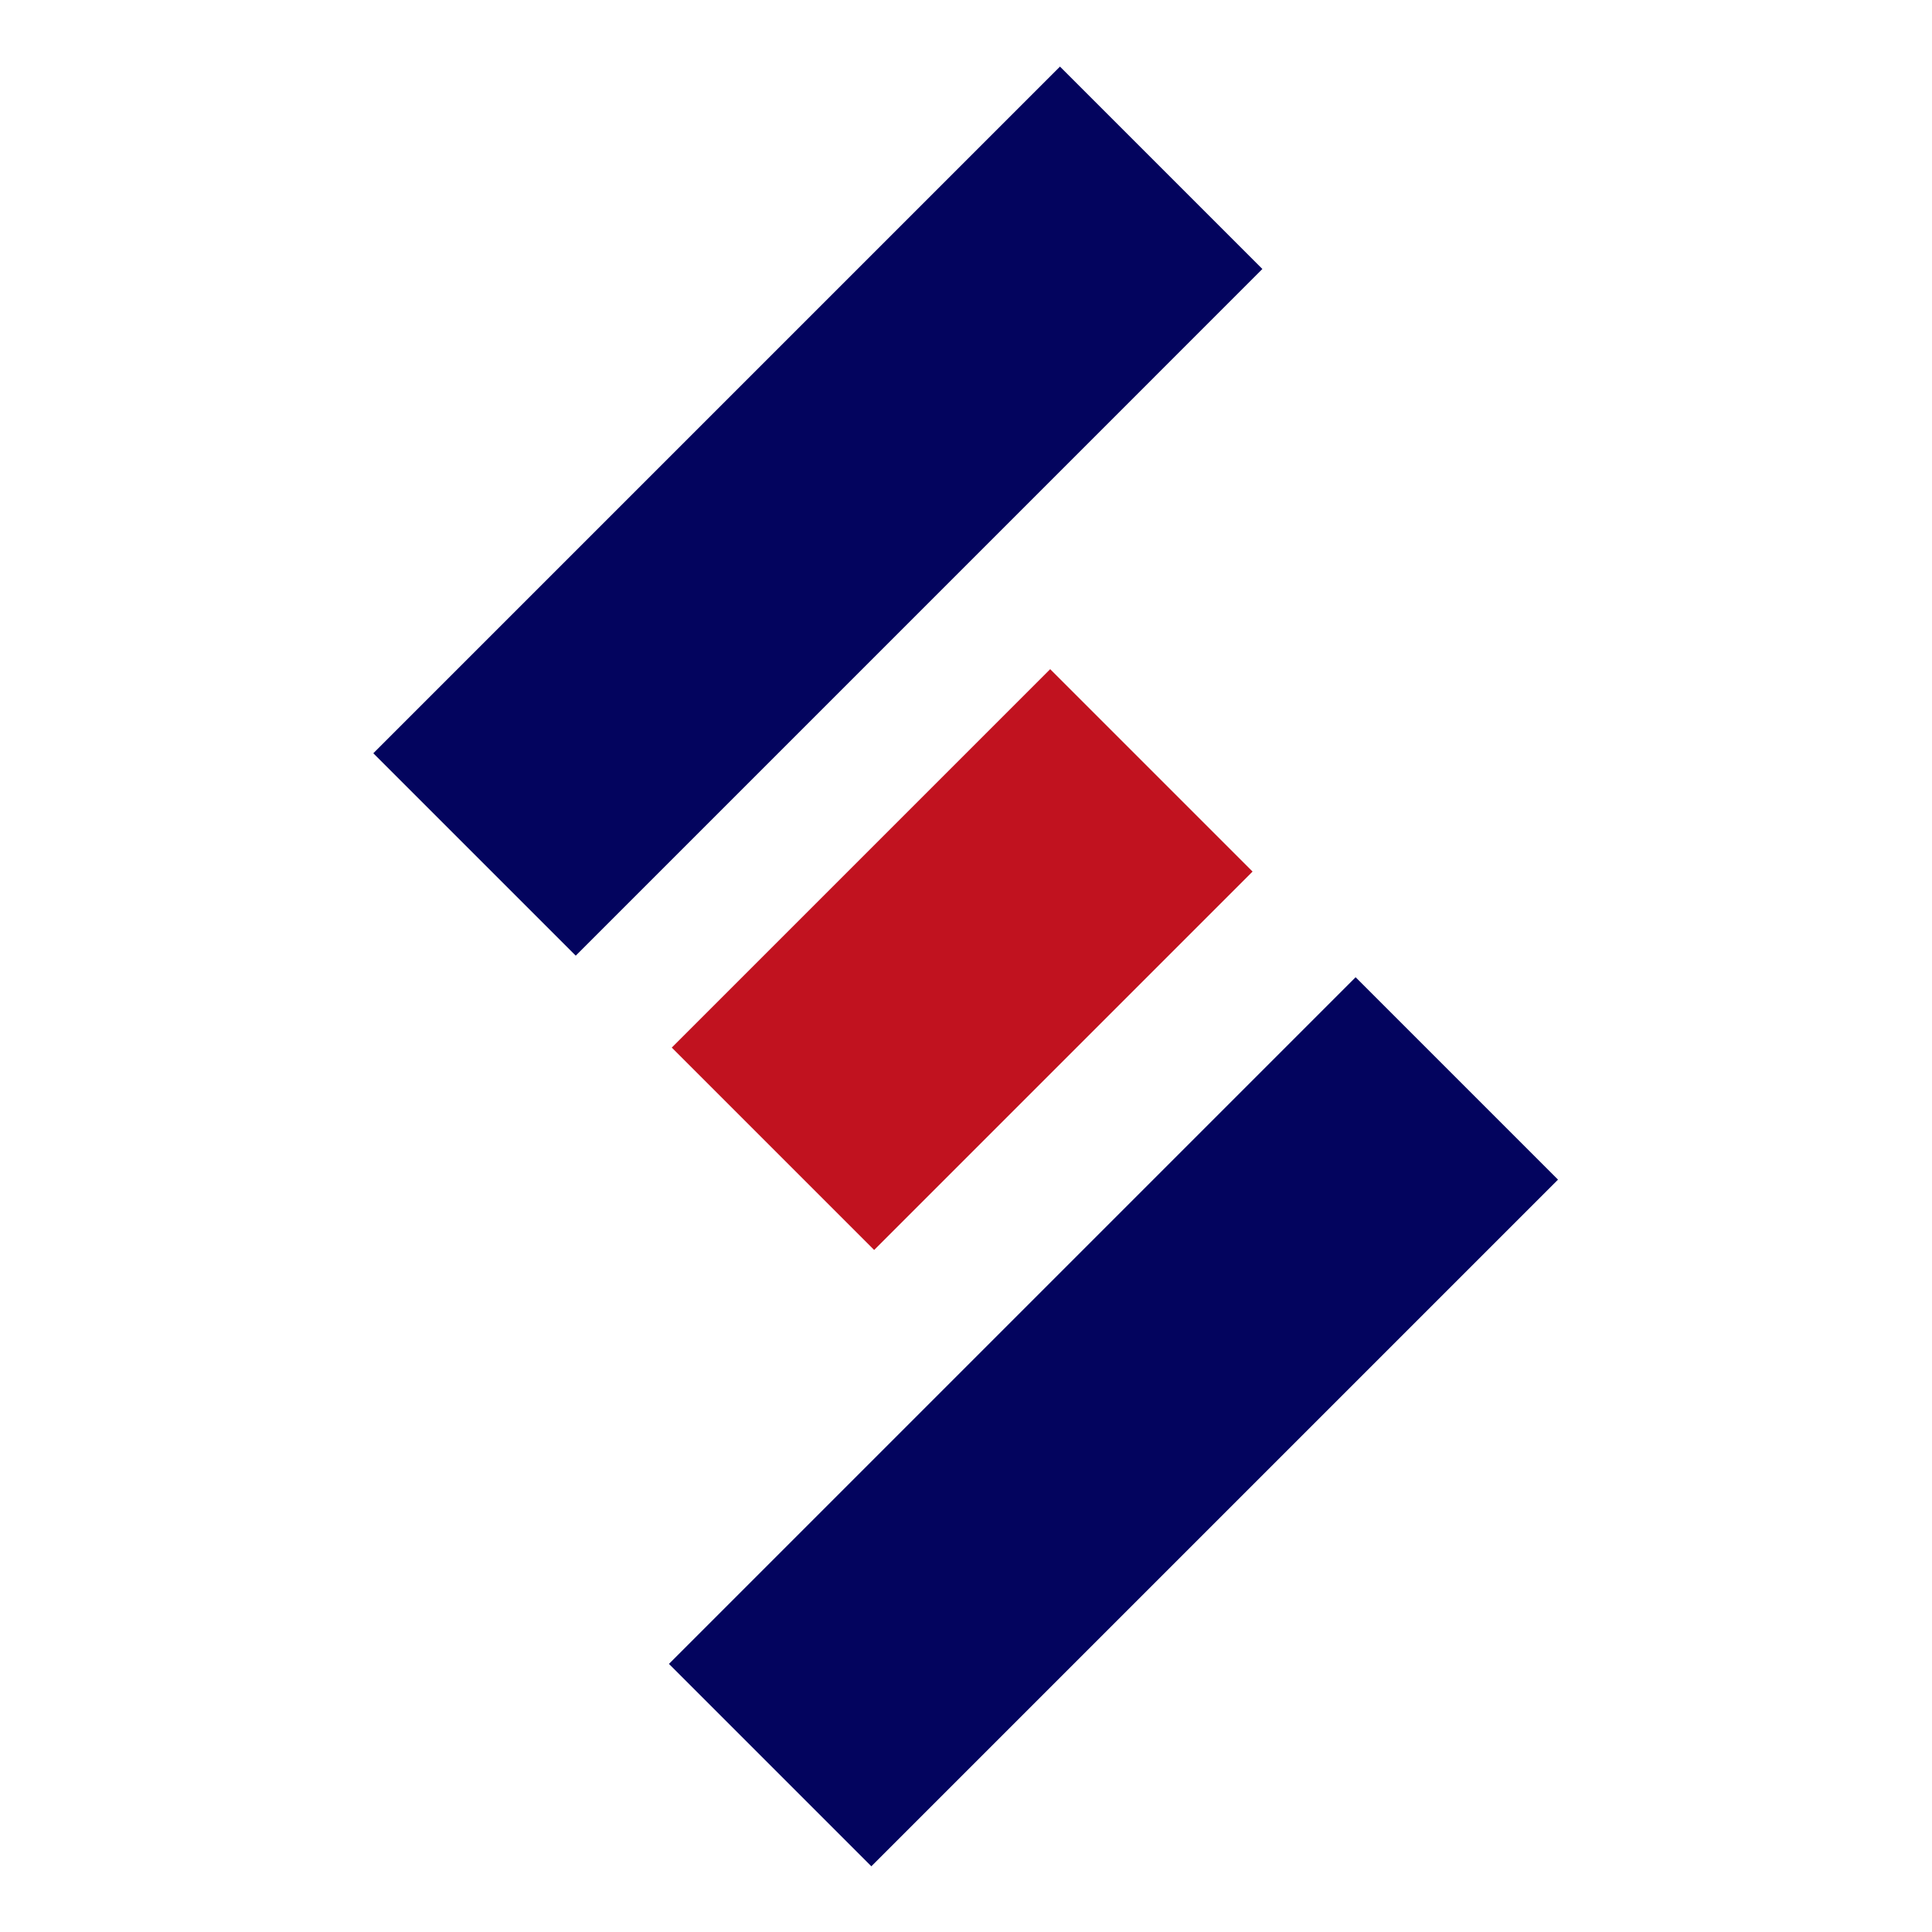 <svg id="Calque_1" data-name="Calque 1" xmlns="http://www.w3.org/2000/svg" viewBox="0 0 1000 1000"><defs><style>.cls-1{fill:#03045e;}.cls-2{fill:#c1121f;}</style></defs><path class="cls-1" d="M548.65,34.47,193.23,389.89,298,494.65,653.41,139.23Z"/><rect class="cls-1" x="325.01" y="661.84" width="502.64" height="148.15" transform="translate(-351.56 623.06) rotate(-45)"/><rect class="cls-2" x="359.52" y="422.61" width="276.99" height="148.14" transform="translate(-205.34 497.62) rotate(-45)"/></svg>